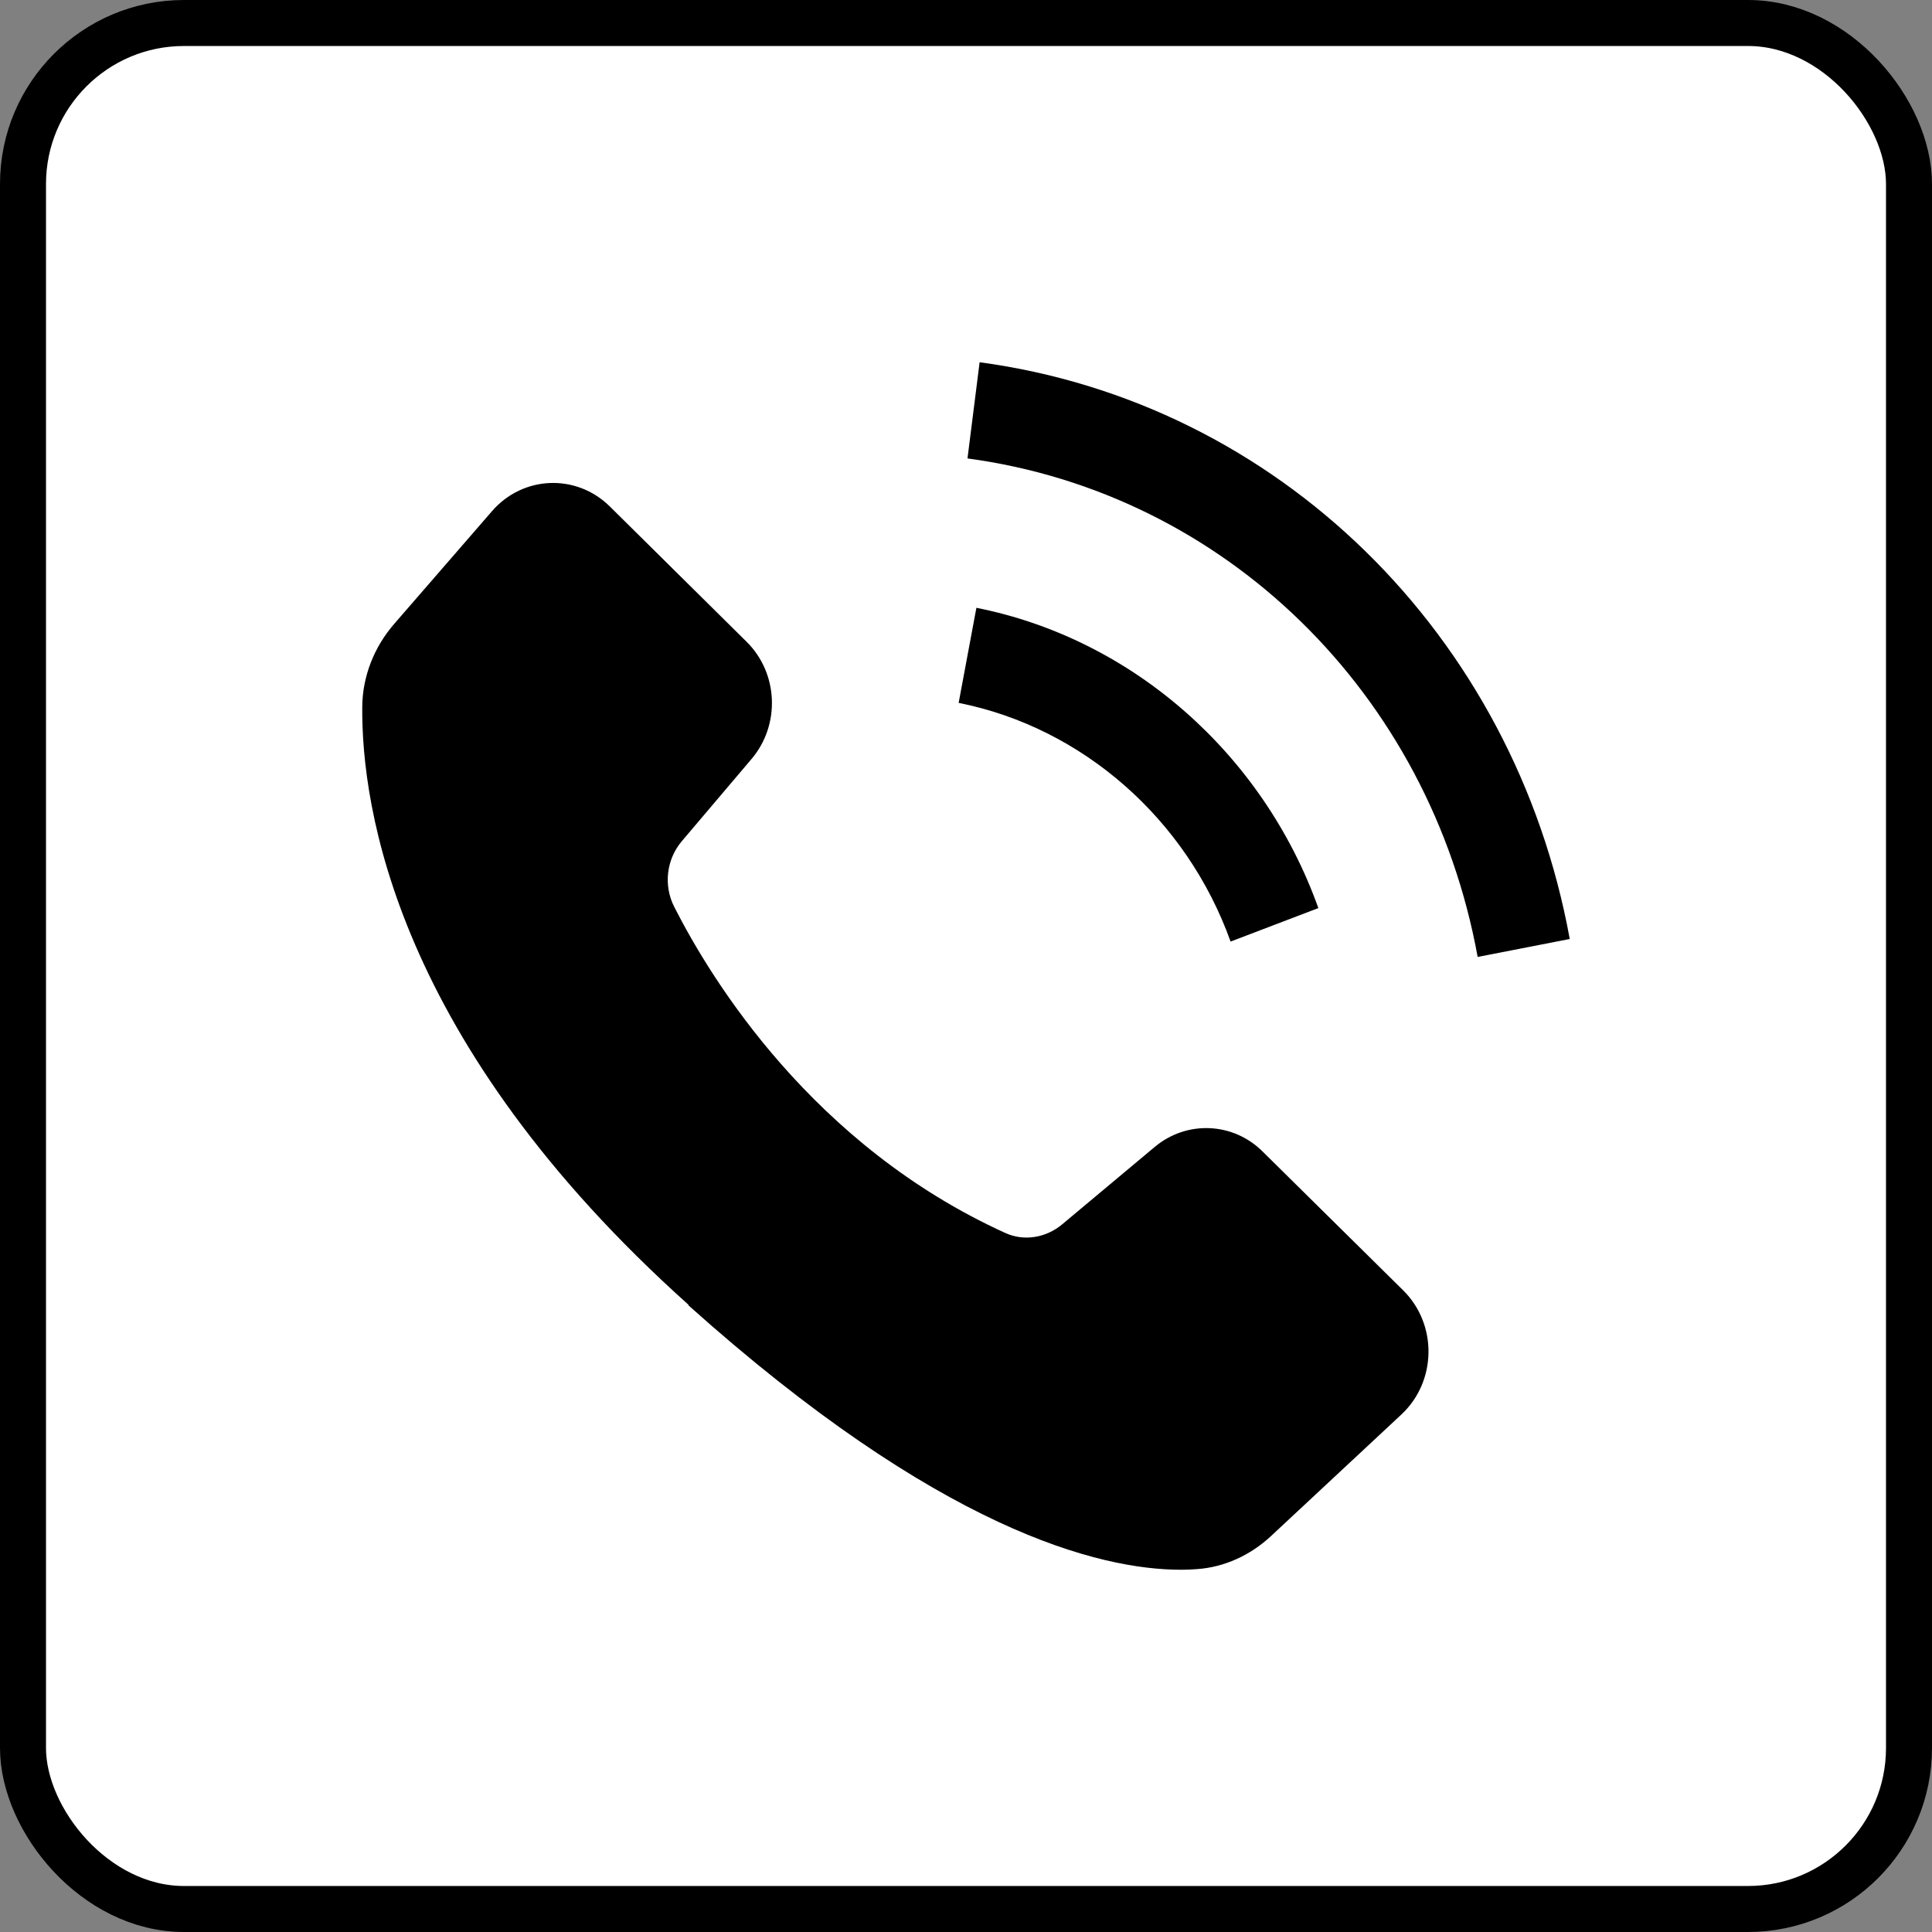 <svg width="42" height="42" viewBox="0 0 42 42" fill="none" xmlns="http://www.w3.org/2000/svg">
<rect x="0" y="0" width="42" height="42" fill="#808080" stroke="none"/>
<rect x="0.5" y="0.5" width="41" height="41" rx="3.5" fill="white" stroke="#E4EBEF" style="fill:white;fill-opacity:1;stroke:#E4EBEF;stroke:color(display-p3 0.894 0.922 0.937);stroke-opacity:1;"/>
<path d="M20.84 15.281L21.226 13.213C24.614 13.885 27.462 16.39 28.66 19.741L26.752 20.469C25.798 17.805 23.533 15.817 20.845 15.281H20.84ZM21.033 9.961L21.296 7.875C27.762 8.744 32.917 13.782 34.125 20.413L32.123 20.803C31.08 15.069 26.625 10.718 21.033 9.966V9.961ZM14.971 28.368C8.599 22.659 7.857 17.541 7.875 15.366C7.88 14.698 8.138 14.059 8.571 13.561L10.695 11.113C11.367 10.337 12.527 10.29 13.256 11.009L16.23 13.951C16.921 14.633 16.968 15.756 16.339 16.498L14.821 18.288C14.487 18.683 14.421 19.247 14.656 19.712C15.464 21.305 17.673 24.905 21.855 26.804C22.264 26.991 22.744 26.907 23.091 26.616L25.103 24.933C25.798 24.351 26.808 24.393 27.452 25.037L30.502 28.049C31.254 28.791 31.235 30.032 30.464 30.751L27.626 33.397C27.18 33.81 26.62 34.069 26.024 34.111C25.916 34.12 25.798 34.125 25.676 34.125C23.89 34.125 20.413 33.256 14.962 28.373L14.971 28.368Z" fill="#27344A" style="fill:#27344A;fill:color(display-p3 0.153 0.204 0.29);fill-opacity:1;"/>
</svg>
